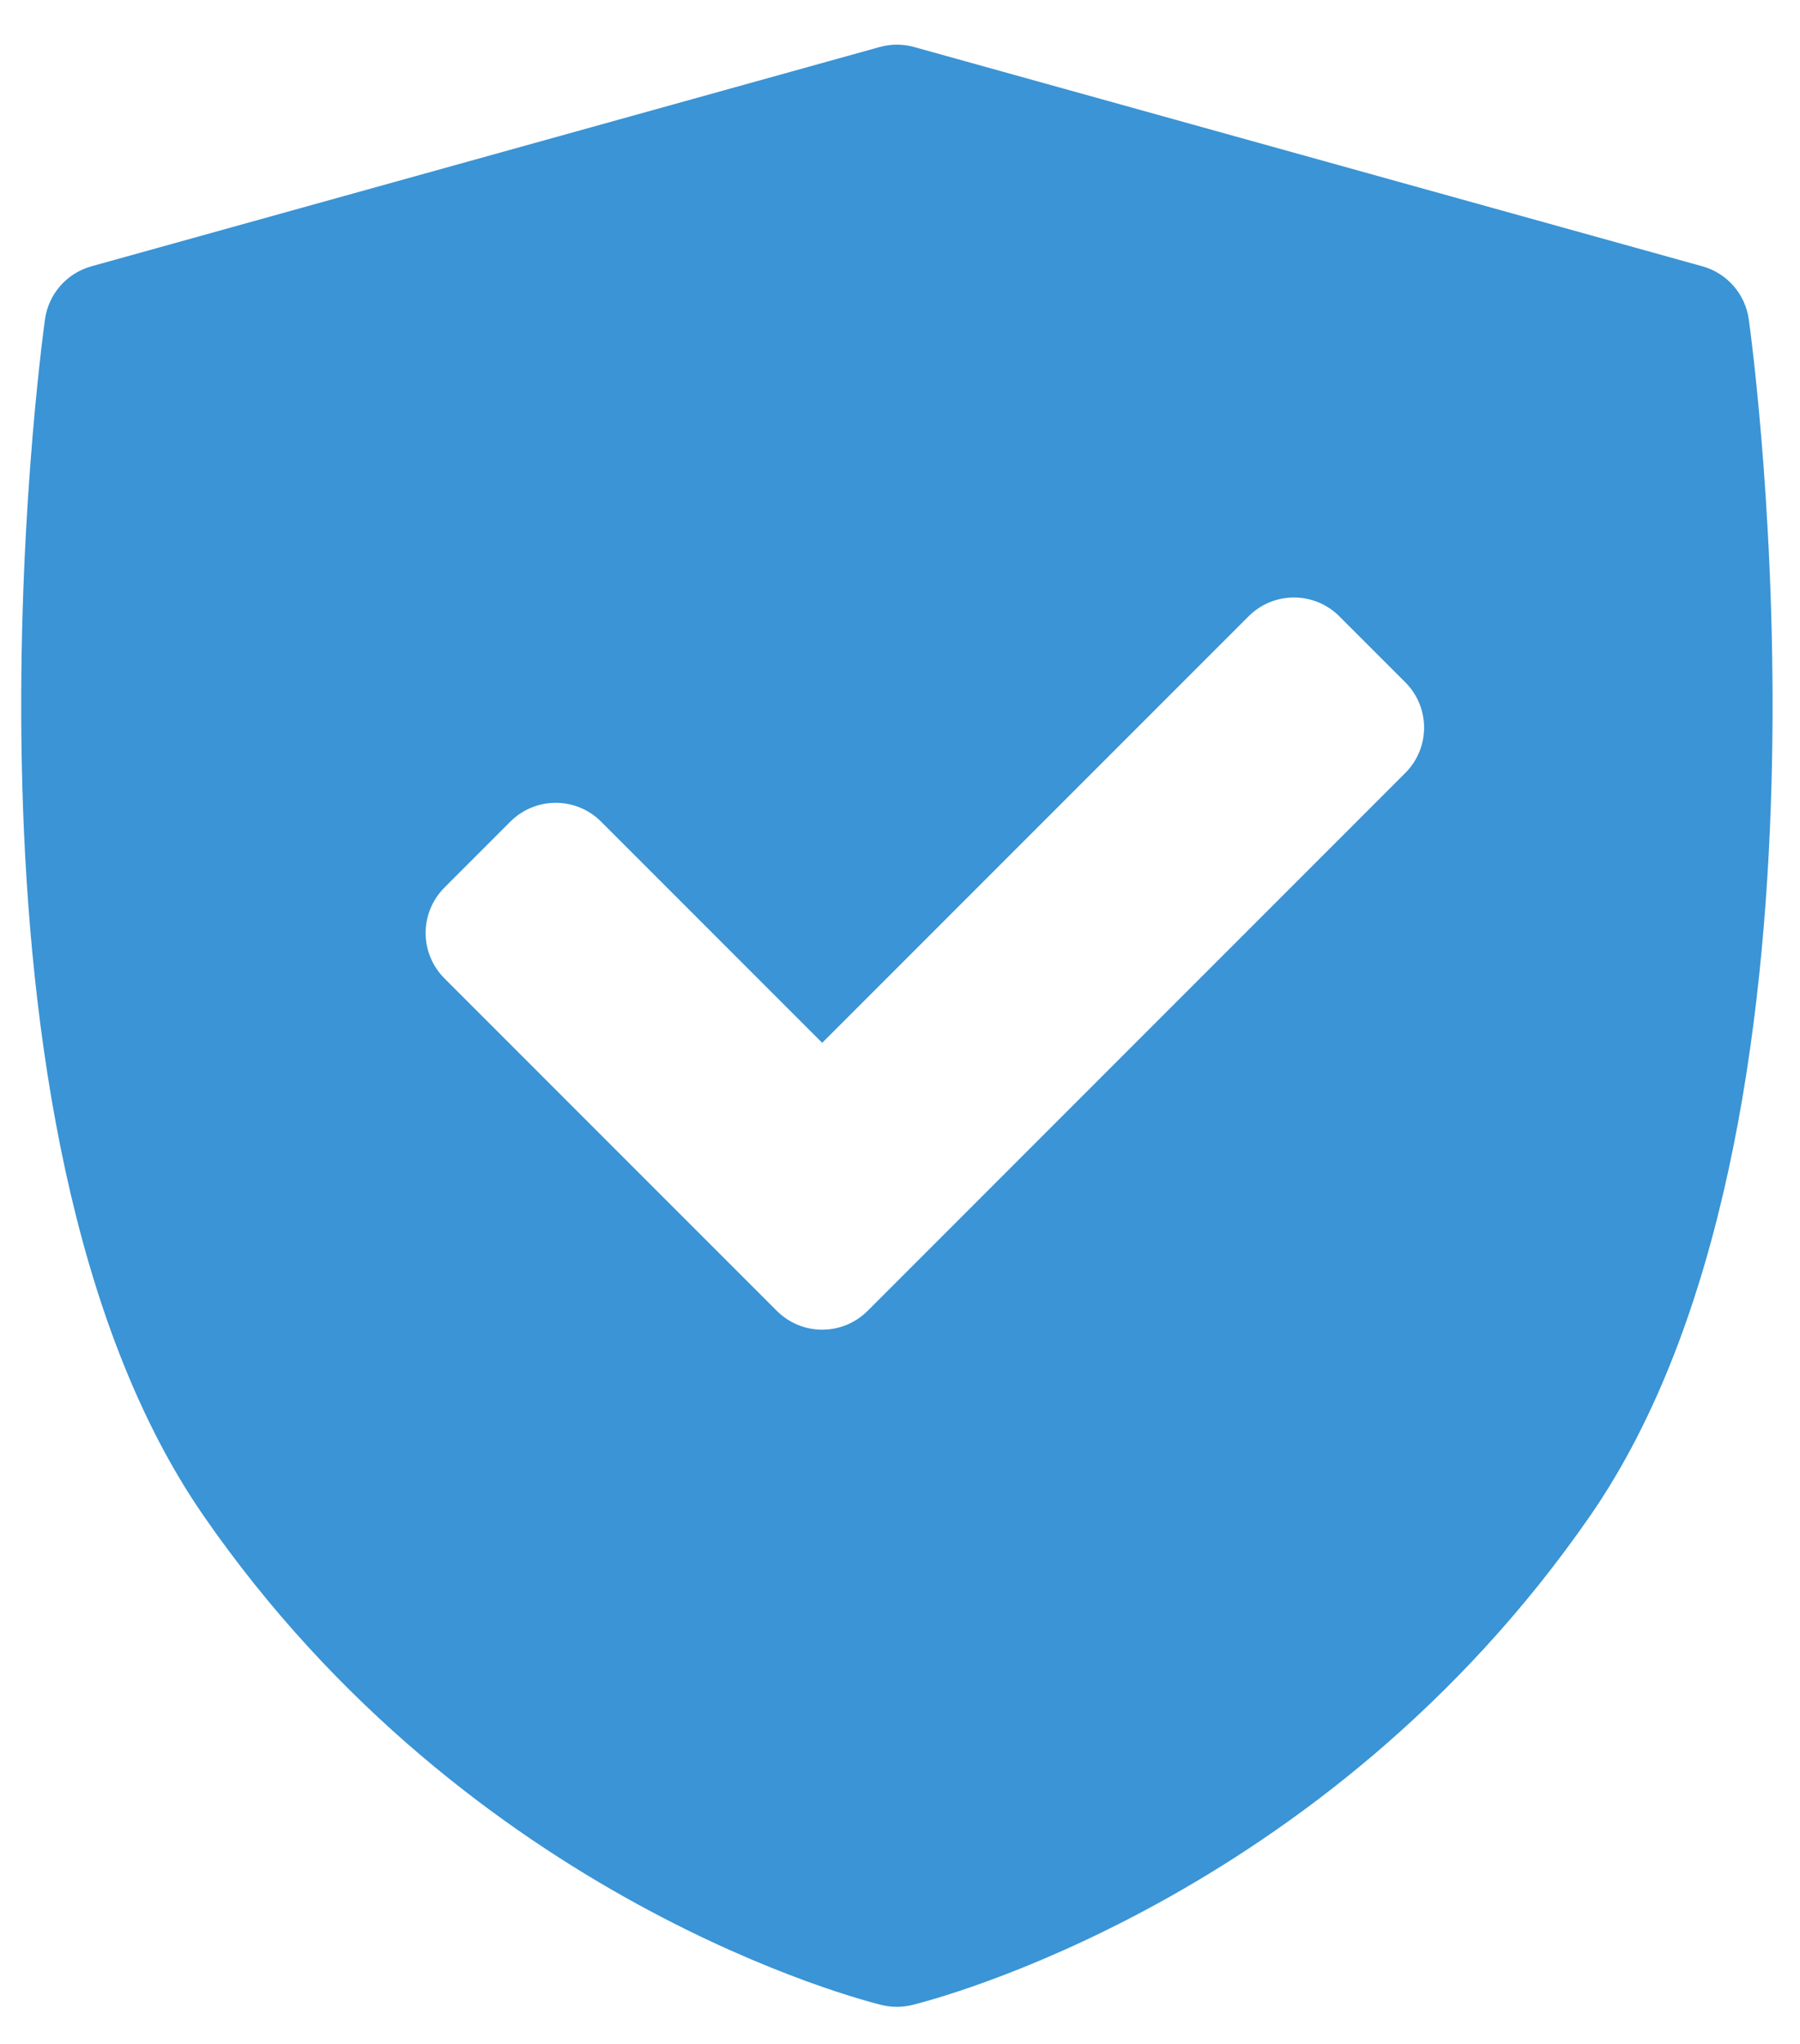 <?xml version="1.0" encoding="UTF-8"?>
<svg xmlns="http://www.w3.org/2000/svg" xmlns:xlink="http://www.w3.org/1999/xlink" width="37px" height="42px" viewBox="0 0 37 42" version="1.1">
  <title>security_blue</title>
  <g id="Page-1" stroke="none" stroke-width="1" fill="none" fill-rule="evenodd">
    <g id="security_blue" transform="translate(0.436, 0.918)" fill="#3A94D5" fill-rule="nonzero">
      <path d="M35.511,5.643 C35.438,5.123 35.064,4.696 34.559,4.555 L18.353,0.048 C18.122,-0.016 17.878,-0.016 17.647,0.048 L1.441,4.555 C0.936,4.696 0.562,5.123 0.489,5.643 C0.395,6.319 -1.749,22.288 3.751,30.233 C9.244,38.168 17.348,40.201 17.691,40.284 C17.894,40.333 18.106,40.333 18.309,40.284 C18.652,40.201 26.756,38.168 32.249,30.233 C37.749,22.289 35.605,6.319 35.511,5.643 Z M28.451,14.966 L17.397,26.02 C17.139,26.277 16.802,26.406 16.465,26.406 C16.128,26.406 15.791,26.277 15.533,26.02 L8.699,19.186 C8.452,18.939 8.313,18.603 8.313,18.254 C8.313,17.904 8.452,17.569 8.699,17.322 L10.056,15.965 C10.57,15.451 11.405,15.451 11.919,15.965 L16.465,20.511 L25.23,11.746 C25.477,11.498 25.812,11.36 26.162,11.36 C26.511,11.36 26.846,11.498 27.094,11.746 L28.451,13.103 C28.698,13.35 28.837,13.685 28.837,14.034 C28.837,14.384 28.698,14.719 28.451,14.966 L28.451,14.966 Z" id="Shape"></path>
    </g>
  </g>
</svg>
